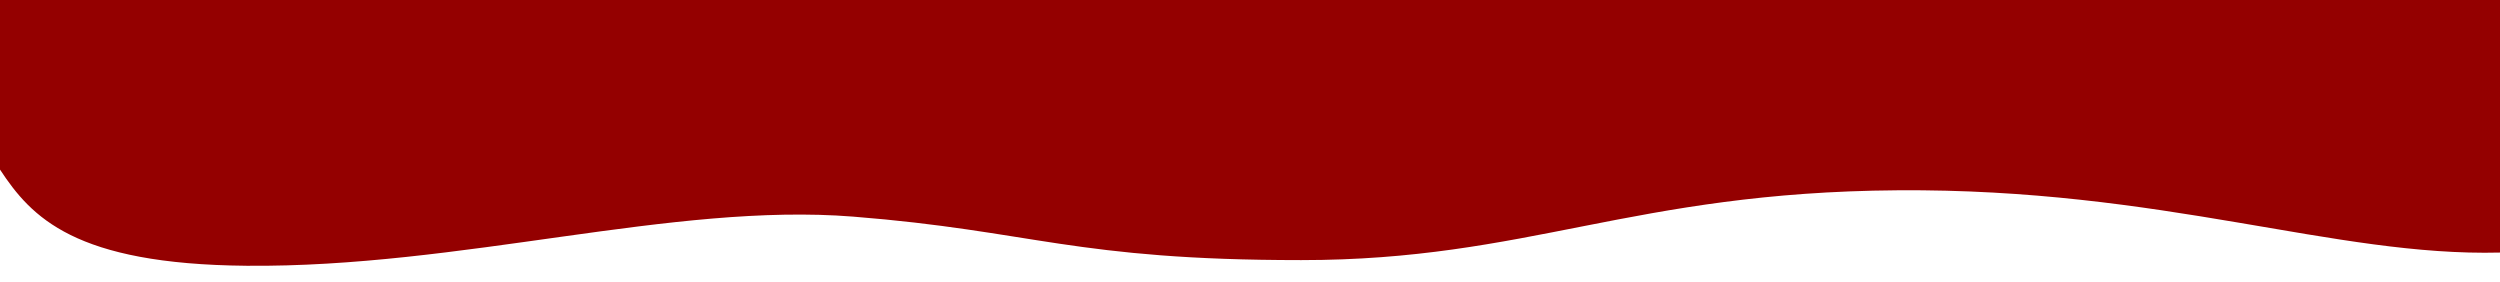 <?xml version="1.0" encoding="UTF-8"?>
<svg id="Layer_1" xmlns="http://www.w3.org/2000/svg" version="1.1" viewBox="0 0 4465 504">
  <!-- Generator: Adobe Illustrator 30.0.0, SVG Export Plug-In . SVG Version: 2.1.1 Build 123)  -->
  <defs>
    <style>
      .st0 {
        fill: #940000;
      }
    </style>
  </defs>
  <path class="st0" d="M440.02,474.66C133.22,471.86,56.17,388.2,0,302.87V0h4465v451.07c-296,7.5-601.15-114.71-1076.15-111.21s-659.45,124.69-1064.95,124.69-478.9-52.18-800.4-77.68c-321.5-25.5-699.98,91.29-1083.48,87.79Z"/>
</svg>